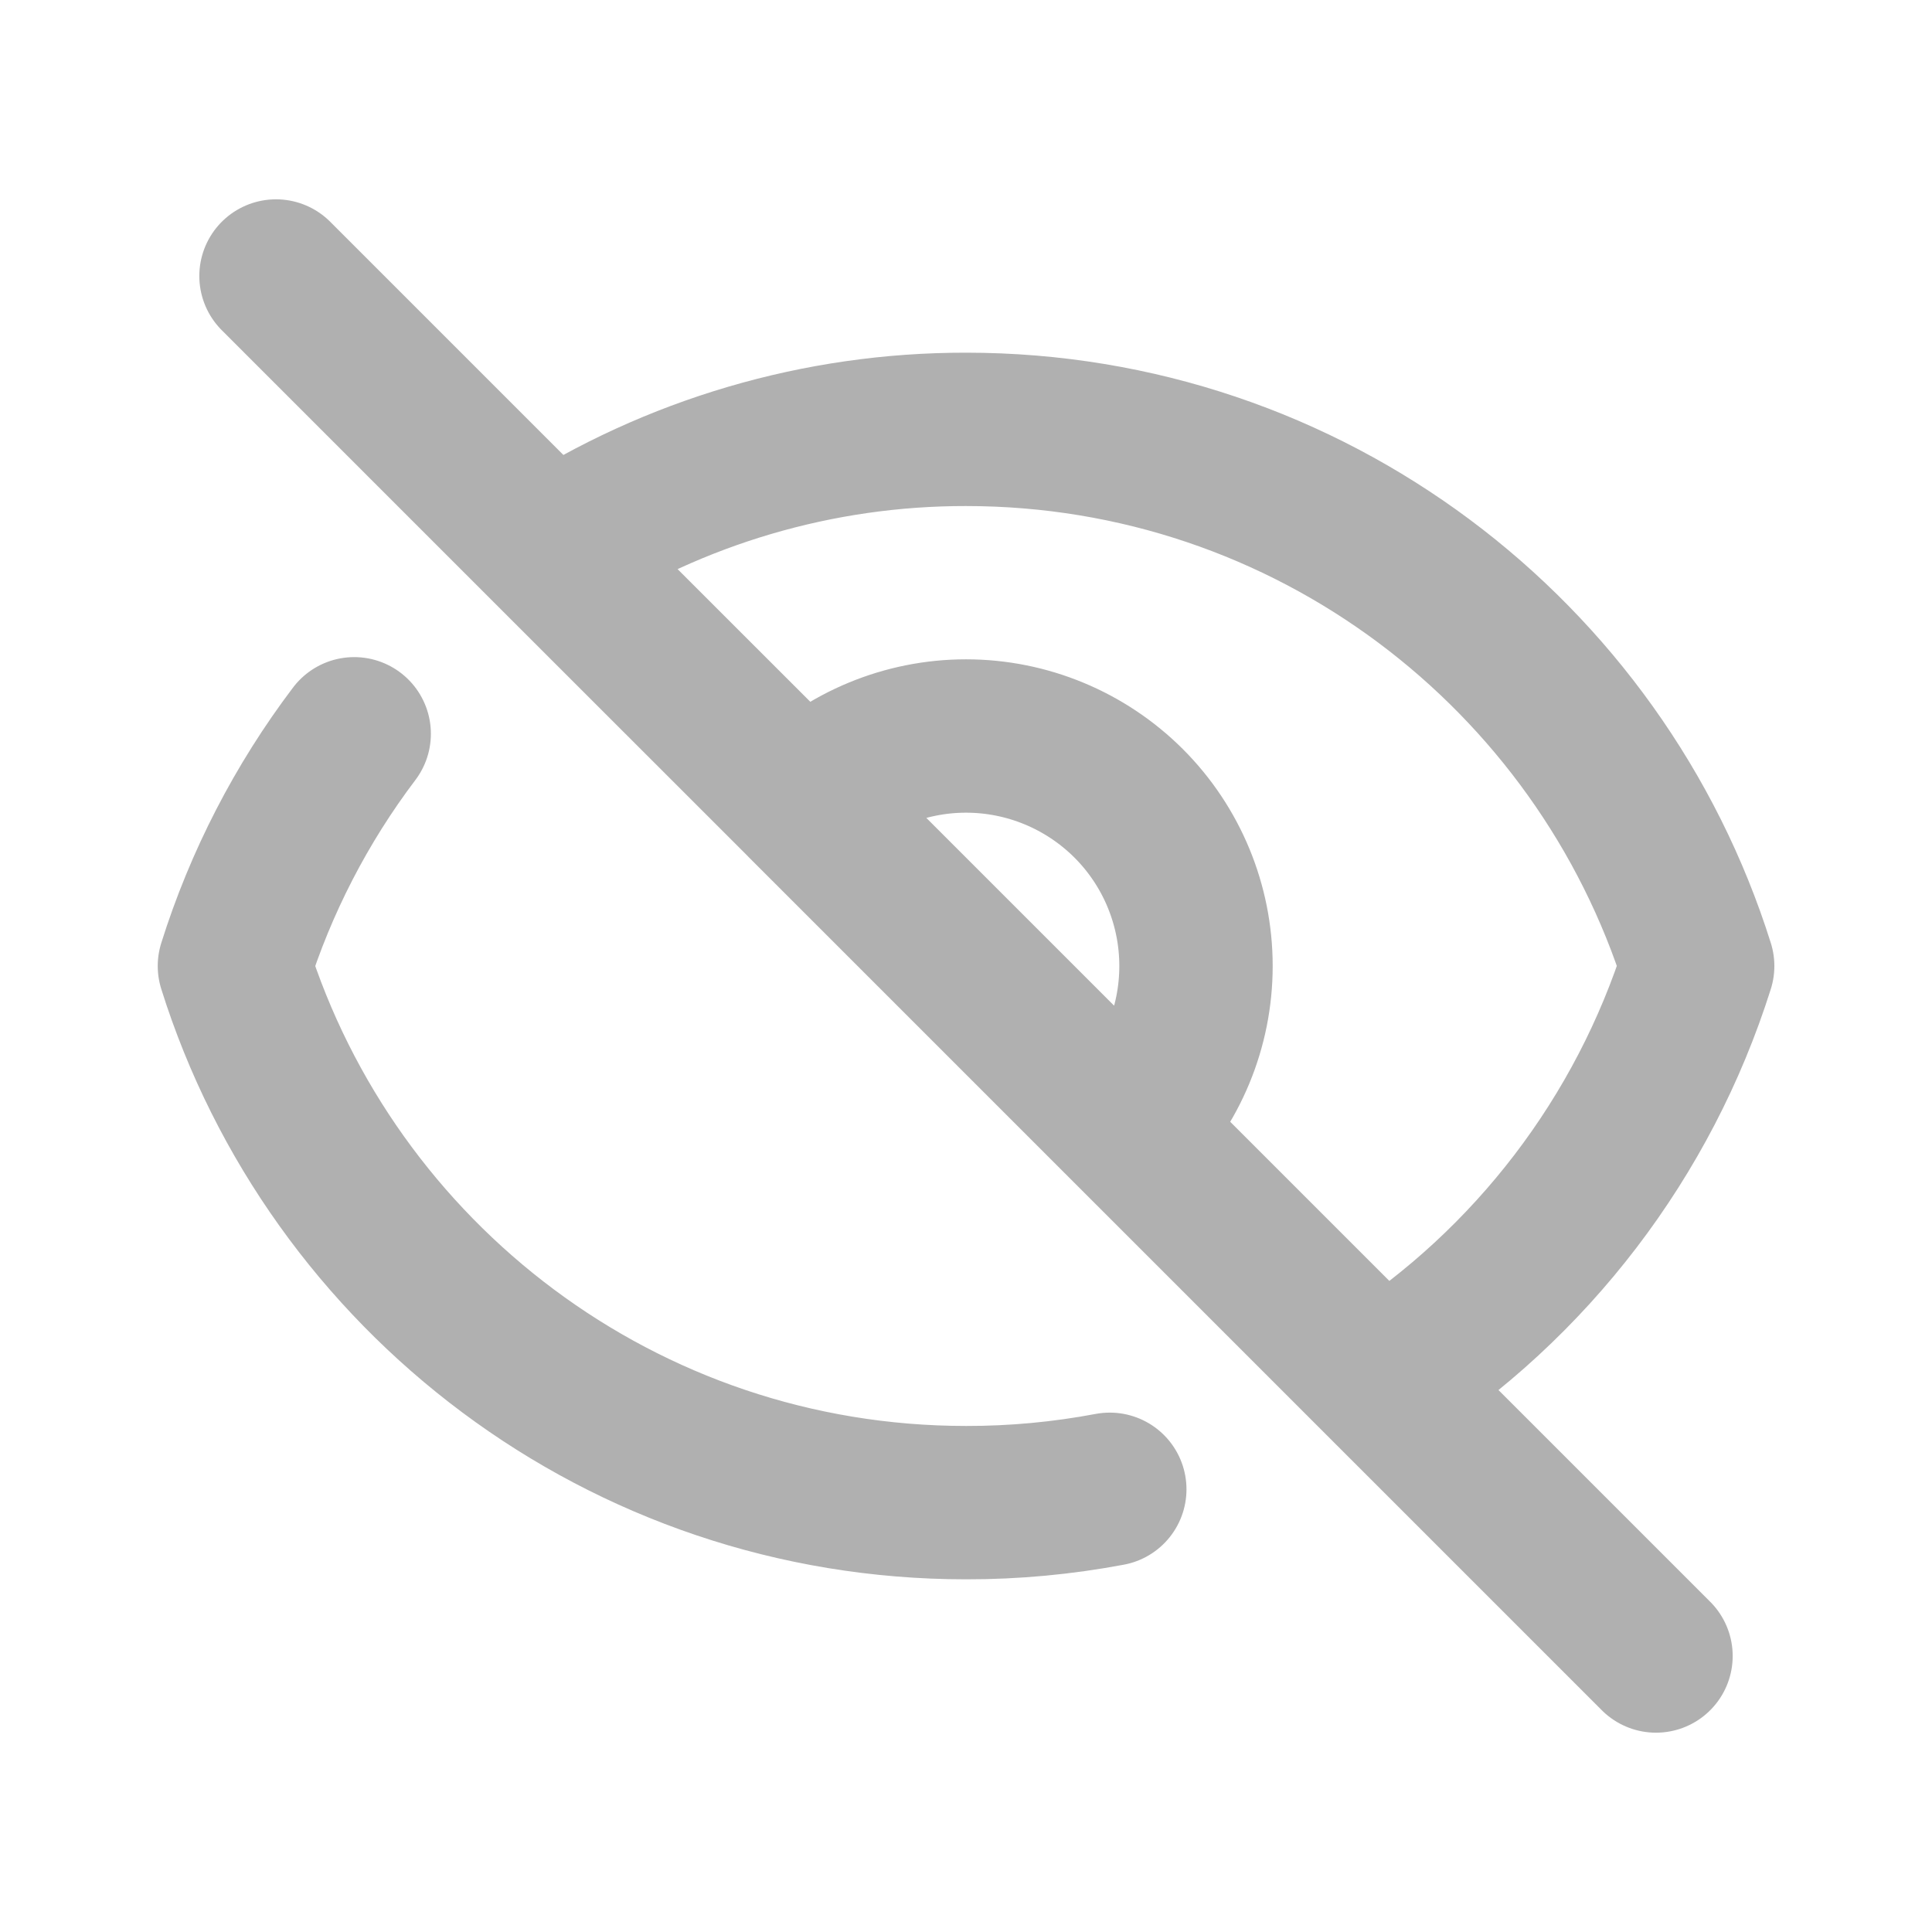<svg width="21" height="21" viewBox="0 0 21 21" fill="none" xmlns="http://www.w3.org/2000/svg">
<path d="M12.063 16.188C11.548 16.285 11.025 16.334 10.5 16.333C6.769 16.333 3.61 13.881 2.548 10.5C2.834 9.59 3.275 8.736 3.85 7.976M12.267 12.267L8.732 8.732C9.201 8.264 9.837 8 10.5 8C11.163 8 11.799 8.264 12.268 8.732C12.737 9.201 13 9.837 13 10.5C13 11.164 12.737 11.8 12.268 12.268L15.01 15.01M8.734 8.733L5.992 5.992M5.992 5.992L3 3M5.992 5.992C7.336 5.125 8.901 4.665 10.5 4.667C14.232 4.667 17.39 7.119 18.453 10.5C17.866 12.359 16.648 13.954 15.009 15.009L18 18" stroke="#B0B0B0" stroke-width="1.667" stroke-linecap="round" stroke-linejoin="round"/>
</svg>
